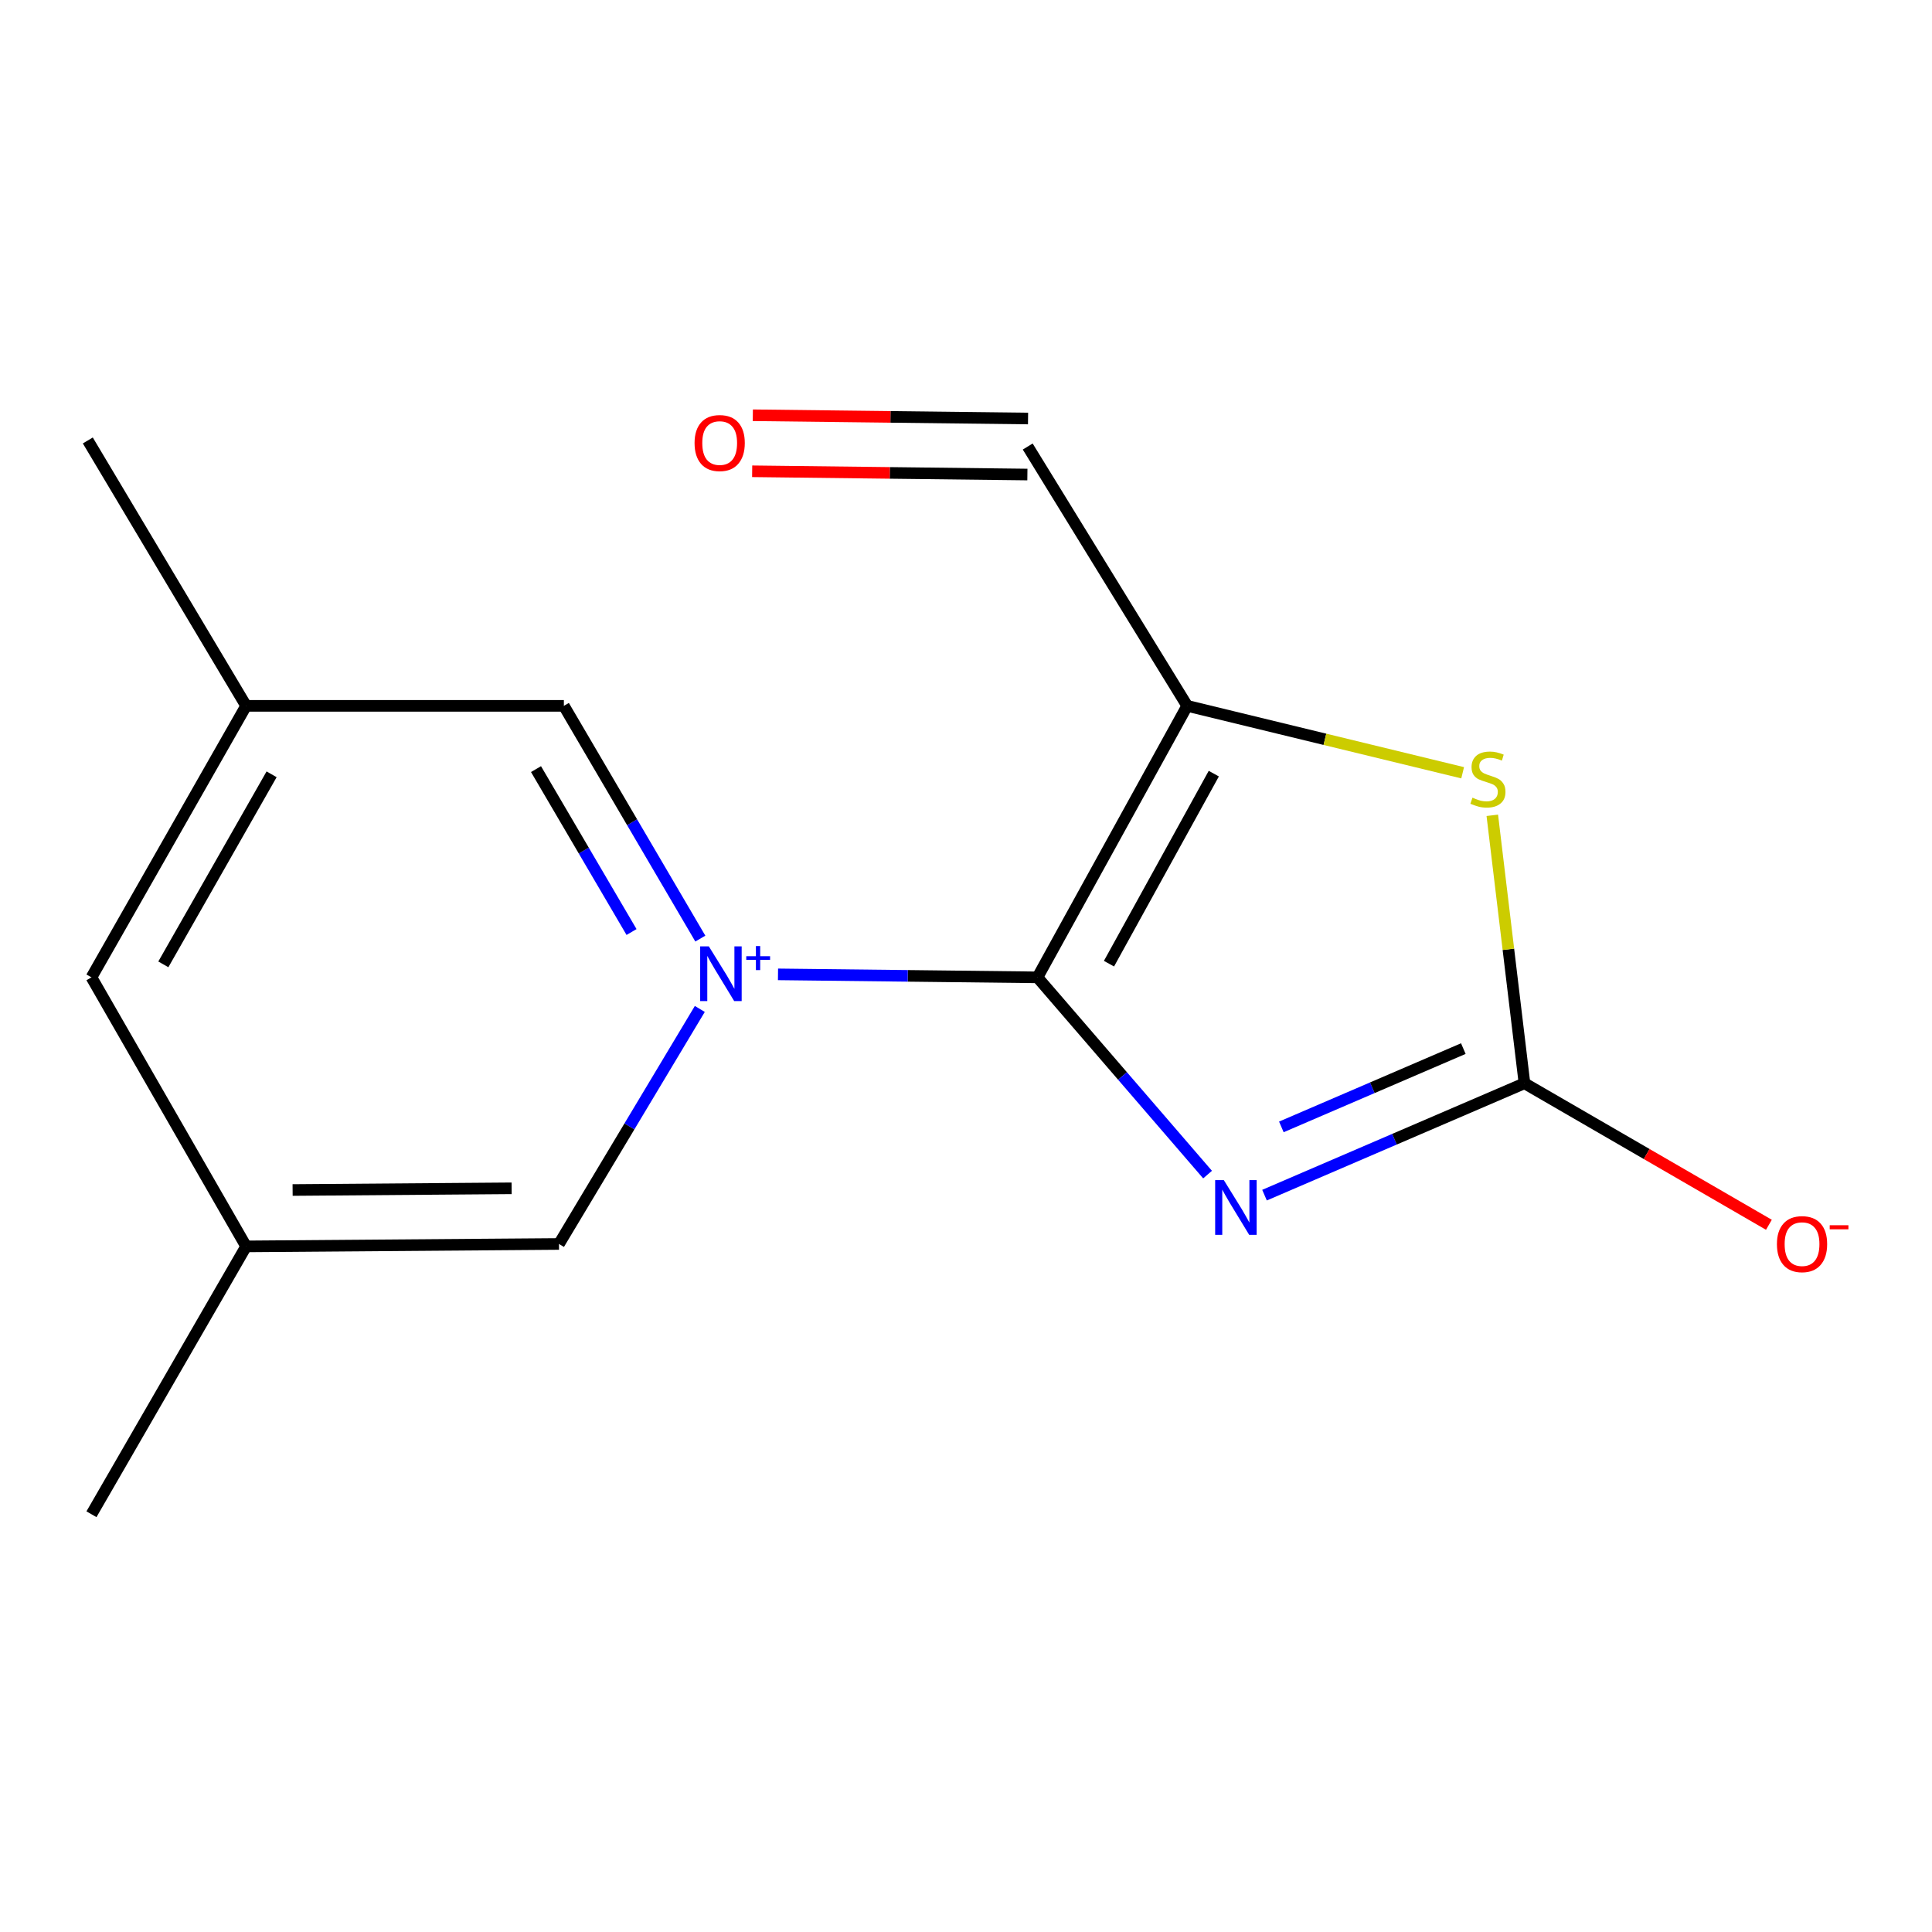 <?xml version='1.0' encoding='iso-8859-1'?>
<svg version='1.1' baseProfile='full'
              xmlns='http://www.w3.org/2000/svg'
                      xmlns:rdkit='http://www.rdkit.org/xml'
                      xmlns:xlink='http://www.w3.org/1999/xlink'
                  xml:space='preserve'
width='1000px' height='1000px' viewBox='0 0 1000 1000'>
<!-- END OF HEADER -->
<rect style='opacity:1.0;fill:#FFFFFF;stroke:none' width='1000' height='1000' x='0' y='0'> </rect>
<path class='bond-0' d='M 536.988,505.877 L 469.839,505.105' style='fill:none;fill-rule:evenodd;stroke:#000000;stroke-width:6px;stroke-linecap:butt;stroke-linejoin:miter;stroke-opacity:1' />
<path class='bond-0' d='M 469.839,505.105 L 402.69,504.332' style='fill:none;fill-rule:evenodd;stroke:#0000FF;stroke-width:6px;stroke-linecap:butt;stroke-linejoin:miter;stroke-opacity:1' />
<path class='bond-1' d='M 536.988,505.877 L 581.011,556.922' style='fill:none;fill-rule:evenodd;stroke:#000000;stroke-width:6px;stroke-linecap:butt;stroke-linejoin:miter;stroke-opacity:1' />
<path class='bond-1' d='M 581.011,556.922 L 625.034,607.967' style='fill:none;fill-rule:evenodd;stroke:#0000FF;stroke-width:6px;stroke-linecap:butt;stroke-linejoin:miter;stroke-opacity:1' />
<path class='bond-2' d='M 536.988,505.877 L 614.494,365.349' style='fill:none;fill-rule:evenodd;stroke:#000000;stroke-width:6px;stroke-linecap:butt;stroke-linejoin:miter;stroke-opacity:1' />
<path class='bond-2' d='M 574.006,498.802 L 628.26,400.433' style='fill:none;fill-rule:evenodd;stroke:#000000;stroke-width:6px;stroke-linecap:butt;stroke-linejoin:miter;stroke-opacity:1' />
<path class='bond-5' d='M 362.491,485.814 L 327.174,425.582' style='fill:none;fill-rule:evenodd;stroke:#0000FF;stroke-width:6px;stroke-linecap:butt;stroke-linejoin:miter;stroke-opacity:1' />
<path class='bond-5' d='M 327.174,425.582 L 291.858,365.349' style='fill:none;fill-rule:evenodd;stroke:#000000;stroke-width:6px;stroke-linecap:butt;stroke-linejoin:miter;stroke-opacity:1' />
<path class='bond-5' d='M 326.881,482.412 L 302.159,440.249' style='fill:none;fill-rule:evenodd;stroke:#0000FF;stroke-width:6px;stroke-linecap:butt;stroke-linejoin:miter;stroke-opacity:1' />
<path class='bond-5' d='M 302.159,440.249 L 277.437,398.086' style='fill:none;fill-rule:evenodd;stroke:#000000;stroke-width:6px;stroke-linecap:butt;stroke-linejoin:miter;stroke-opacity:1' />
<path class='bond-6' d='M 362.221,522.229 L 325.775,583.052' style='fill:none;fill-rule:evenodd;stroke:#0000FF;stroke-width:6px;stroke-linecap:butt;stroke-linejoin:miter;stroke-opacity:1' />
<path class='bond-6' d='M 325.775,583.052 L 289.328,643.876' style='fill:none;fill-rule:evenodd;stroke:#000000;stroke-width:6px;stroke-linecap:butt;stroke-linejoin:miter;stroke-opacity:1' />
<path class='bond-3' d='M 654.511,618.607 L 721.787,589.653' style='fill:none;fill-rule:evenodd;stroke:#0000FF;stroke-width:6px;stroke-linecap:butt;stroke-linejoin:miter;stroke-opacity:1' />
<path class='bond-3' d='M 721.787,589.653 L 789.062,560.7' style='fill:none;fill-rule:evenodd;stroke:#000000;stroke-width:6px;stroke-linecap:butt;stroke-linejoin:miter;stroke-opacity:1' />
<path class='bond-3' d='M 663.23,583.285 L 710.323,563.017' style='fill:none;fill-rule:evenodd;stroke:#0000FF;stroke-width:6px;stroke-linecap:butt;stroke-linejoin:miter;stroke-opacity:1' />
<path class='bond-3' d='M 710.323,563.017 L 757.416,542.75' style='fill:none;fill-rule:evenodd;stroke:#000000;stroke-width:6px;stroke-linecap:butt;stroke-linejoin:miter;stroke-opacity:1' />
<path class='bond-4' d='M 614.494,365.349 L 685.779,382.665' style='fill:none;fill-rule:evenodd;stroke:#000000;stroke-width:6px;stroke-linecap:butt;stroke-linejoin:miter;stroke-opacity:1' />
<path class='bond-4' d='M 685.779,382.665 L 757.064,399.981' style='fill:none;fill-rule:evenodd;stroke:#CCCC00;stroke-width:6px;stroke-linecap:butt;stroke-linejoin:miter;stroke-opacity:1' />
<path class='bond-8' d='M 614.494,365.349 L 531.946,231.12' style='fill:none;fill-rule:evenodd;stroke:#000000;stroke-width:6px;stroke-linecap:butt;stroke-linejoin:miter;stroke-opacity:1' />
<path class='bond-7' d='M 789.062,560.7 L 852.322,597.323' style='fill:none;fill-rule:evenodd;stroke:#000000;stroke-width:6px;stroke-linecap:butt;stroke-linejoin:miter;stroke-opacity:1' />
<path class='bond-7' d='M 852.322,597.323 L 915.581,633.947' style='fill:none;fill-rule:evenodd;stroke:#FF0000;stroke-width:6px;stroke-linecap:butt;stroke-linejoin:miter;stroke-opacity:1' />
<path class='bond-15' d='M 789.062,560.7 L 780.737,491.353' style='fill:none;fill-rule:evenodd;stroke:#000000;stroke-width:6px;stroke-linecap:butt;stroke-linejoin:miter;stroke-opacity:1' />
<path class='bond-15' d='M 780.737,491.353 L 772.412,422.006' style='fill:none;fill-rule:evenodd;stroke:#CCCC00;stroke-width:6px;stroke-linecap:butt;stroke-linejoin:miter;stroke-opacity:1' />
<path class='bond-9' d='M 291.858,365.349 L 127.39,365.349' style='fill:none;fill-rule:evenodd;stroke:#000000;stroke-width:6px;stroke-linecap:butt;stroke-linejoin:miter;stroke-opacity:1' />
<path class='bond-10' d='M 289.328,643.876 L 127.39,645.132' style='fill:none;fill-rule:evenodd;stroke:#000000;stroke-width:6px;stroke-linecap:butt;stroke-linejoin:miter;stroke-opacity:1' />
<path class='bond-10' d='M 264.813,615.067 L 151.456,615.947' style='fill:none;fill-rule:evenodd;stroke:#000000;stroke-width:6px;stroke-linecap:butt;stroke-linejoin:miter;stroke-opacity:1' />
<path class='bond-11' d='M 532.117,216.622 L 460.89,215.78' style='fill:none;fill-rule:evenodd;stroke:#000000;stroke-width:6px;stroke-linecap:butt;stroke-linejoin:miter;stroke-opacity:1' />
<path class='bond-11' d='M 460.89,215.78 L 389.662,214.938' style='fill:none;fill-rule:evenodd;stroke:#FF0000;stroke-width:6px;stroke-linecap:butt;stroke-linejoin:miter;stroke-opacity:1' />
<path class='bond-11' d='M 531.774,245.618 L 460.547,244.776' style='fill:none;fill-rule:evenodd;stroke:#000000;stroke-width:6px;stroke-linecap:butt;stroke-linejoin:miter;stroke-opacity:1' />
<path class='bond-11' d='M 460.547,244.776 L 389.32,243.934' style='fill:none;fill-rule:evenodd;stroke:#FF0000;stroke-width:6px;stroke-linecap:butt;stroke-linejoin:miter;stroke-opacity:1' />
<path class='bond-13' d='M 127.39,365.349 L 45.455,227.979' style='fill:none;fill-rule:evenodd;stroke:#000000;stroke-width:6px;stroke-linecap:butt;stroke-linejoin:miter;stroke-opacity:1' />
<path class='bond-16' d='M 127.39,365.349 L 47.339,505.877' style='fill:none;fill-rule:evenodd;stroke:#000000;stroke-width:6px;stroke-linecap:butt;stroke-linejoin:miter;stroke-opacity:1' />
<path class='bond-16' d='M 140.579,400.782 L 84.544,499.151' style='fill:none;fill-rule:evenodd;stroke:#000000;stroke-width:6px;stroke-linecap:butt;stroke-linejoin:miter;stroke-opacity:1' />
<path class='bond-12' d='M 127.39,645.132 L 47.339,505.877' style='fill:none;fill-rule:evenodd;stroke:#000000;stroke-width:6px;stroke-linecap:butt;stroke-linejoin:miter;stroke-opacity:1' />
<path class='bond-14' d='M 127.39,645.132 L 47.339,783.775' style='fill:none;fill-rule:evenodd;stroke:#000000;stroke-width:6px;stroke-linecap:butt;stroke-linejoin:miter;stroke-opacity:1' />
<path  class='atom-1' d='M 366.889 489.832
L 376.169 504.832
Q 377.089 506.312, 378.569 508.992
Q 380.049 511.672, 380.129 511.832
L 380.129 489.832
L 383.889 489.832
L 383.889 518.152
L 380.009 518.152
L 370.049 501.752
Q 368.889 499.832, 367.649 497.632
Q 366.449 495.432, 366.089 494.752
L 366.089 518.152
L 362.409 518.152
L 362.409 489.832
L 366.889 489.832
' fill='#0000FF'/>
<path  class='atom-1' d='M 386.265 494.937
L 391.255 494.937
L 391.255 489.683
L 393.472 489.683
L 393.472 494.937
L 398.594 494.937
L 398.594 496.838
L 393.472 496.838
L 393.472 502.118
L 391.255 502.118
L 391.255 496.838
L 386.265 496.838
L 386.265 494.937
' fill='#0000FF'/>
<path  class='atom-2' d='M 633.446 610.819
L 642.726 625.819
Q 643.646 627.299, 645.126 629.979
Q 646.606 632.659, 646.686 632.819
L 646.686 610.819
L 650.446 610.819
L 650.446 639.139
L 646.566 639.139
L 636.606 622.739
Q 635.446 620.819, 634.206 618.619
Q 633.006 616.419, 632.646 615.739
L 632.646 639.139
L 628.966 639.139
L 628.966 610.819
L 633.446 610.819
' fill='#0000FF'/>
<path  class='atom-5' d='M 762.149 412.879
Q 762.469 412.999, 763.789 413.559
Q 765.109 414.119, 766.549 414.479
Q 768.029 414.799, 769.469 414.799
Q 772.149 414.799, 773.709 413.519
Q 775.269 412.199, 775.269 409.919
Q 775.269 408.359, 774.469 407.399
Q 773.709 406.439, 772.509 405.919
Q 771.309 405.399, 769.309 404.799
Q 766.789 404.039, 765.269 403.319
Q 763.789 402.599, 762.709 401.079
Q 761.669 399.559, 761.669 396.999
Q 761.669 393.439, 764.069 391.239
Q 766.509 389.039, 771.309 389.039
Q 774.589 389.039, 778.309 390.599
L 777.389 393.679
Q 773.989 392.279, 771.429 392.279
Q 768.669 392.279, 767.149 393.439
Q 765.629 394.559, 765.669 396.519
Q 765.669 398.039, 766.429 398.959
Q 767.229 399.879, 768.349 400.399
Q 769.509 400.919, 771.429 401.519
Q 773.989 402.319, 775.509 403.119
Q 777.029 403.919, 778.109 405.559
Q 779.229 407.159, 779.229 409.919
Q 779.229 413.839, 776.589 415.959
Q 773.989 418.039, 769.629 418.039
Q 767.109 418.039, 765.189 417.479
Q 763.309 416.959, 761.069 416.039
L 762.149 412.879
' fill='#CCCC00'/>
<path  class='atom-8' d='M 919.732 643.956
Q 919.732 637.156, 923.092 633.356
Q 926.452 629.556, 932.732 629.556
Q 939.012 629.556, 942.372 633.356
Q 945.732 637.156, 945.732 643.956
Q 945.732 650.836, 942.332 654.756
Q 938.932 658.636, 932.732 658.636
Q 926.492 658.636, 923.092 654.756
Q 919.732 650.876, 919.732 643.956
M 932.732 655.436
Q 937.052 655.436, 939.372 652.556
Q 941.732 649.636, 941.732 643.956
Q 941.732 638.396, 939.372 635.596
Q 937.052 632.756, 932.732 632.756
Q 928.412 632.756, 926.052 635.556
Q 923.732 638.356, 923.732 643.956
Q 923.732 649.676, 926.052 652.556
Q 928.412 655.436, 932.732 655.436
' fill='#FF0000'/>
<path  class='atom-8' d='M 947.052 634.178
L 956.74 634.178
L 956.74 636.29
L 947.052 636.29
L 947.052 634.178
' fill='#FF0000'/>
<path  class='atom-12' d='M 359.505 229.315
Q 359.505 222.515, 362.865 218.715
Q 366.225 214.915, 372.505 214.915
Q 378.785 214.915, 382.145 218.715
Q 385.505 222.515, 385.505 229.315
Q 385.505 236.195, 382.105 240.115
Q 378.705 243.995, 372.505 243.995
Q 366.265 243.995, 362.865 240.115
Q 359.505 236.235, 359.505 229.315
M 372.505 240.795
Q 376.825 240.795, 379.145 237.915
Q 381.505 234.995, 381.505 229.315
Q 381.505 223.755, 379.145 220.955
Q 376.825 218.115, 372.505 218.115
Q 368.185 218.115, 365.825 220.915
Q 363.505 223.715, 363.505 229.315
Q 363.505 235.035, 365.825 237.915
Q 368.185 240.795, 372.505 240.795
' fill='#FF0000'/>
</svg>
